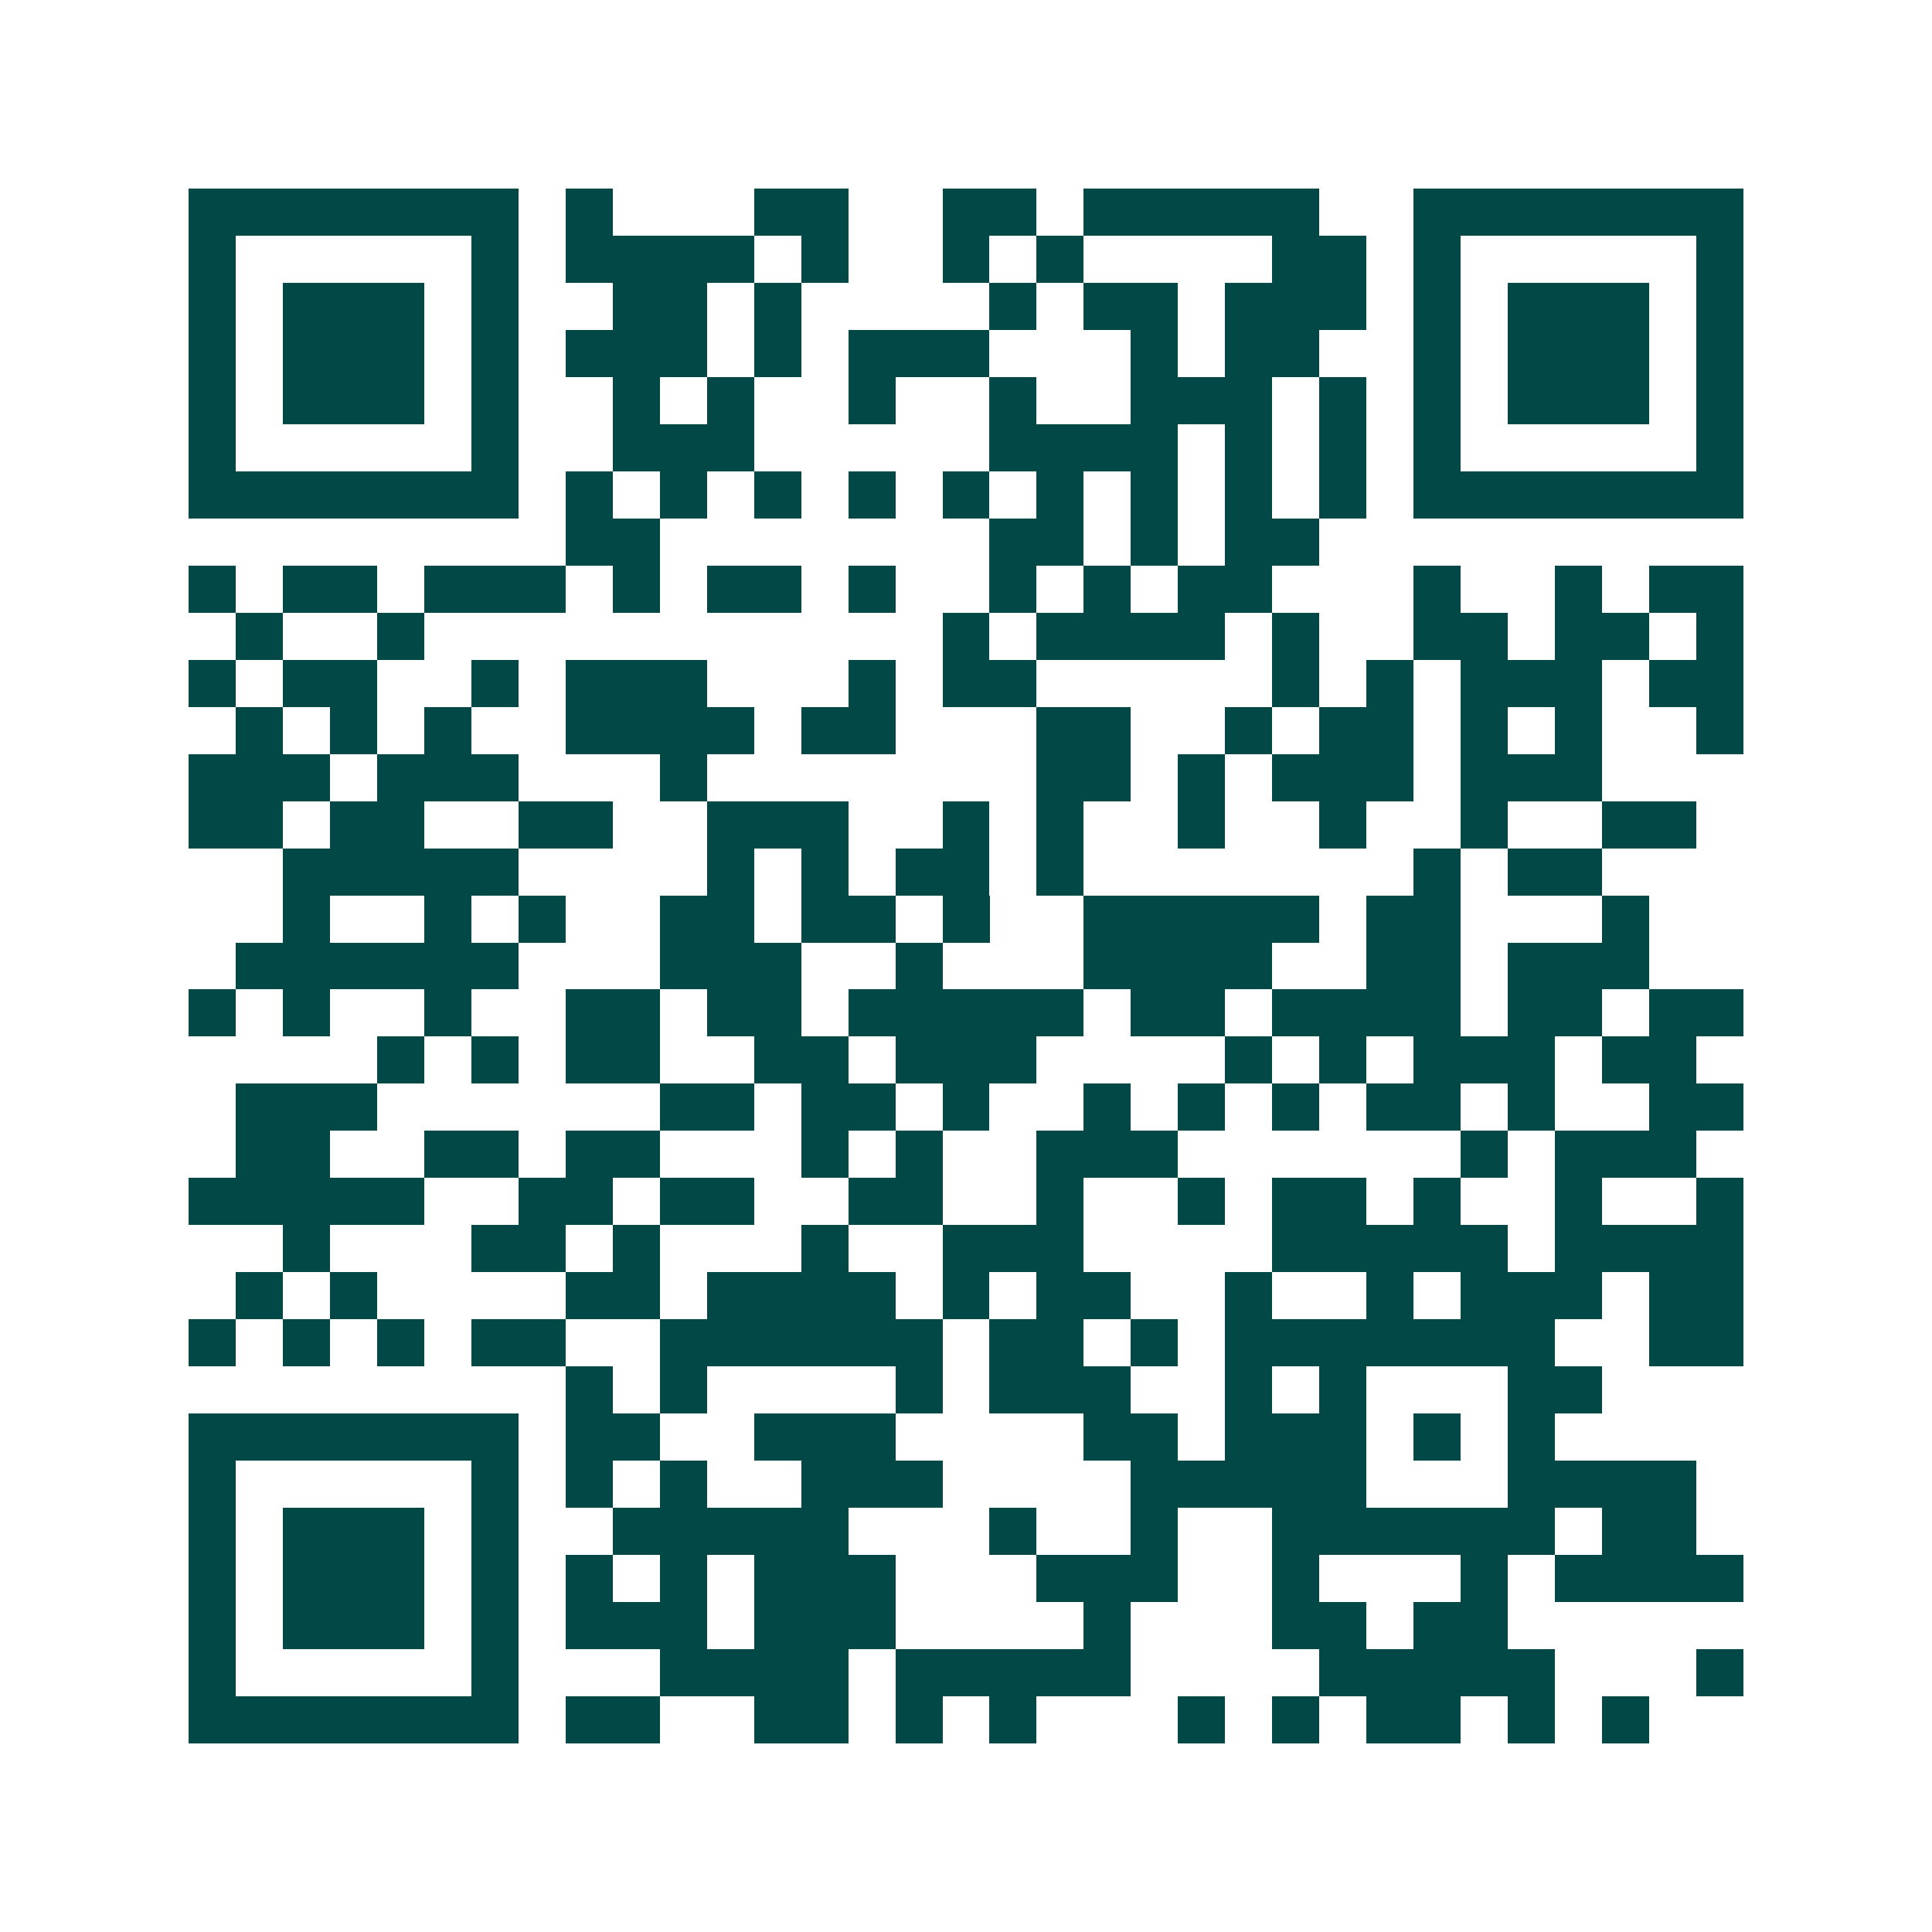 <svg xmlns="http://www.w3.org/2000/svg" width="200" height="200" viewBox="0 0 41 41" shape-rendering="crispEdges"><path fill="#ffffff" d="M0 0h41v41H0z"/><path stroke="#014847" d="M4 4.5h7m1 0h1m3 0h2m2 0h2m1 0h5m2 0h7M4 5.5h1m5 0h1m1 0h4m1 0h1m2 0h1m1 0h1m4 0h2m1 0h1m5 0h1M4 6.5h1m1 0h3m1 0h1m2 0h2m1 0h1m4 0h1m1 0h2m1 0h3m1 0h1m1 0h3m1 0h1M4 7.5h1m1 0h3m1 0h1m1 0h3m1 0h1m1 0h3m3 0h1m1 0h2m2 0h1m1 0h3m1 0h1M4 8.5h1m1 0h3m1 0h1m2 0h1m1 0h1m2 0h1m2 0h1m2 0h3m1 0h1m1 0h1m1 0h3m1 0h1M4 9.5h1m5 0h1m2 0h3m5 0h4m1 0h1m1 0h1m1 0h1m5 0h1M4 10.5h7m1 0h1m1 0h1m1 0h1m1 0h1m1 0h1m1 0h1m1 0h1m1 0h1m1 0h1m1 0h7M12 11.5h2m7 0h2m1 0h1m1 0h2M4 12.5h1m1 0h2m1 0h3m1 0h1m1 0h2m1 0h1m2 0h1m1 0h1m1 0h2m3 0h1m2 0h1m1 0h2M5 13.5h1m2 0h1m11 0h1m1 0h4m1 0h1m2 0h2m1 0h2m1 0h1M4 14.5h1m1 0h2m2 0h1m1 0h3m3 0h1m1 0h2m5 0h1m1 0h1m1 0h3m1 0h2M5 15.5h1m1 0h1m1 0h1m2 0h4m1 0h2m3 0h2m2 0h1m1 0h2m1 0h1m1 0h1m2 0h1M4 16.5h3m1 0h3m3 0h1m7 0h2m1 0h1m1 0h3m1 0h3M4 17.5h2m1 0h2m2 0h2m2 0h3m2 0h1m1 0h1m2 0h1m2 0h1m2 0h1m2 0h2M6 18.5h5m4 0h1m1 0h1m1 0h2m1 0h1m7 0h1m1 0h2M6 19.5h1m2 0h1m1 0h1m2 0h2m1 0h2m1 0h1m2 0h5m1 0h2m3 0h1M5 20.5h6m3 0h3m2 0h1m3 0h4m2 0h2m1 0h3M4 21.5h1m1 0h1m2 0h1m2 0h2m1 0h2m1 0h5m1 0h2m1 0h4m1 0h2m1 0h2M8 22.5h1m1 0h1m1 0h2m2 0h2m1 0h3m4 0h1m1 0h1m1 0h3m1 0h2M5 23.5h3m6 0h2m1 0h2m1 0h1m2 0h1m1 0h1m1 0h1m1 0h2m1 0h1m2 0h2M5 24.5h2m2 0h2m1 0h2m3 0h1m1 0h1m2 0h3m6 0h1m1 0h3M4 25.5h5m2 0h2m1 0h2m2 0h2m2 0h1m2 0h1m1 0h2m1 0h1m2 0h1m2 0h1M6 26.5h1m3 0h2m1 0h1m3 0h1m2 0h3m4 0h5m1 0h4M5 27.5h1m1 0h1m4 0h2m1 0h4m1 0h1m1 0h2m2 0h1m2 0h1m1 0h3m1 0h2M4 28.5h1m1 0h1m1 0h1m1 0h2m2 0h6m1 0h2m1 0h1m1 0h7m2 0h2M12 29.5h1m1 0h1m4 0h1m1 0h3m2 0h1m1 0h1m3 0h2M4 30.5h7m1 0h2m2 0h3m4 0h2m1 0h3m1 0h1m1 0h1M4 31.5h1m5 0h1m1 0h1m1 0h1m2 0h3m4 0h5m3 0h4M4 32.5h1m1 0h3m1 0h1m2 0h5m3 0h1m2 0h1m2 0h6m1 0h2M4 33.5h1m1 0h3m1 0h1m1 0h1m1 0h1m1 0h3m3 0h3m2 0h1m3 0h1m1 0h4M4 34.5h1m1 0h3m1 0h1m1 0h3m1 0h3m4 0h1m3 0h2m1 0h2M4 35.5h1m5 0h1m3 0h4m1 0h5m4 0h5m3 0h1M4 36.5h7m1 0h2m2 0h2m1 0h1m1 0h1m3 0h1m1 0h1m1 0h2m1 0h1m1 0h1"/></svg>
